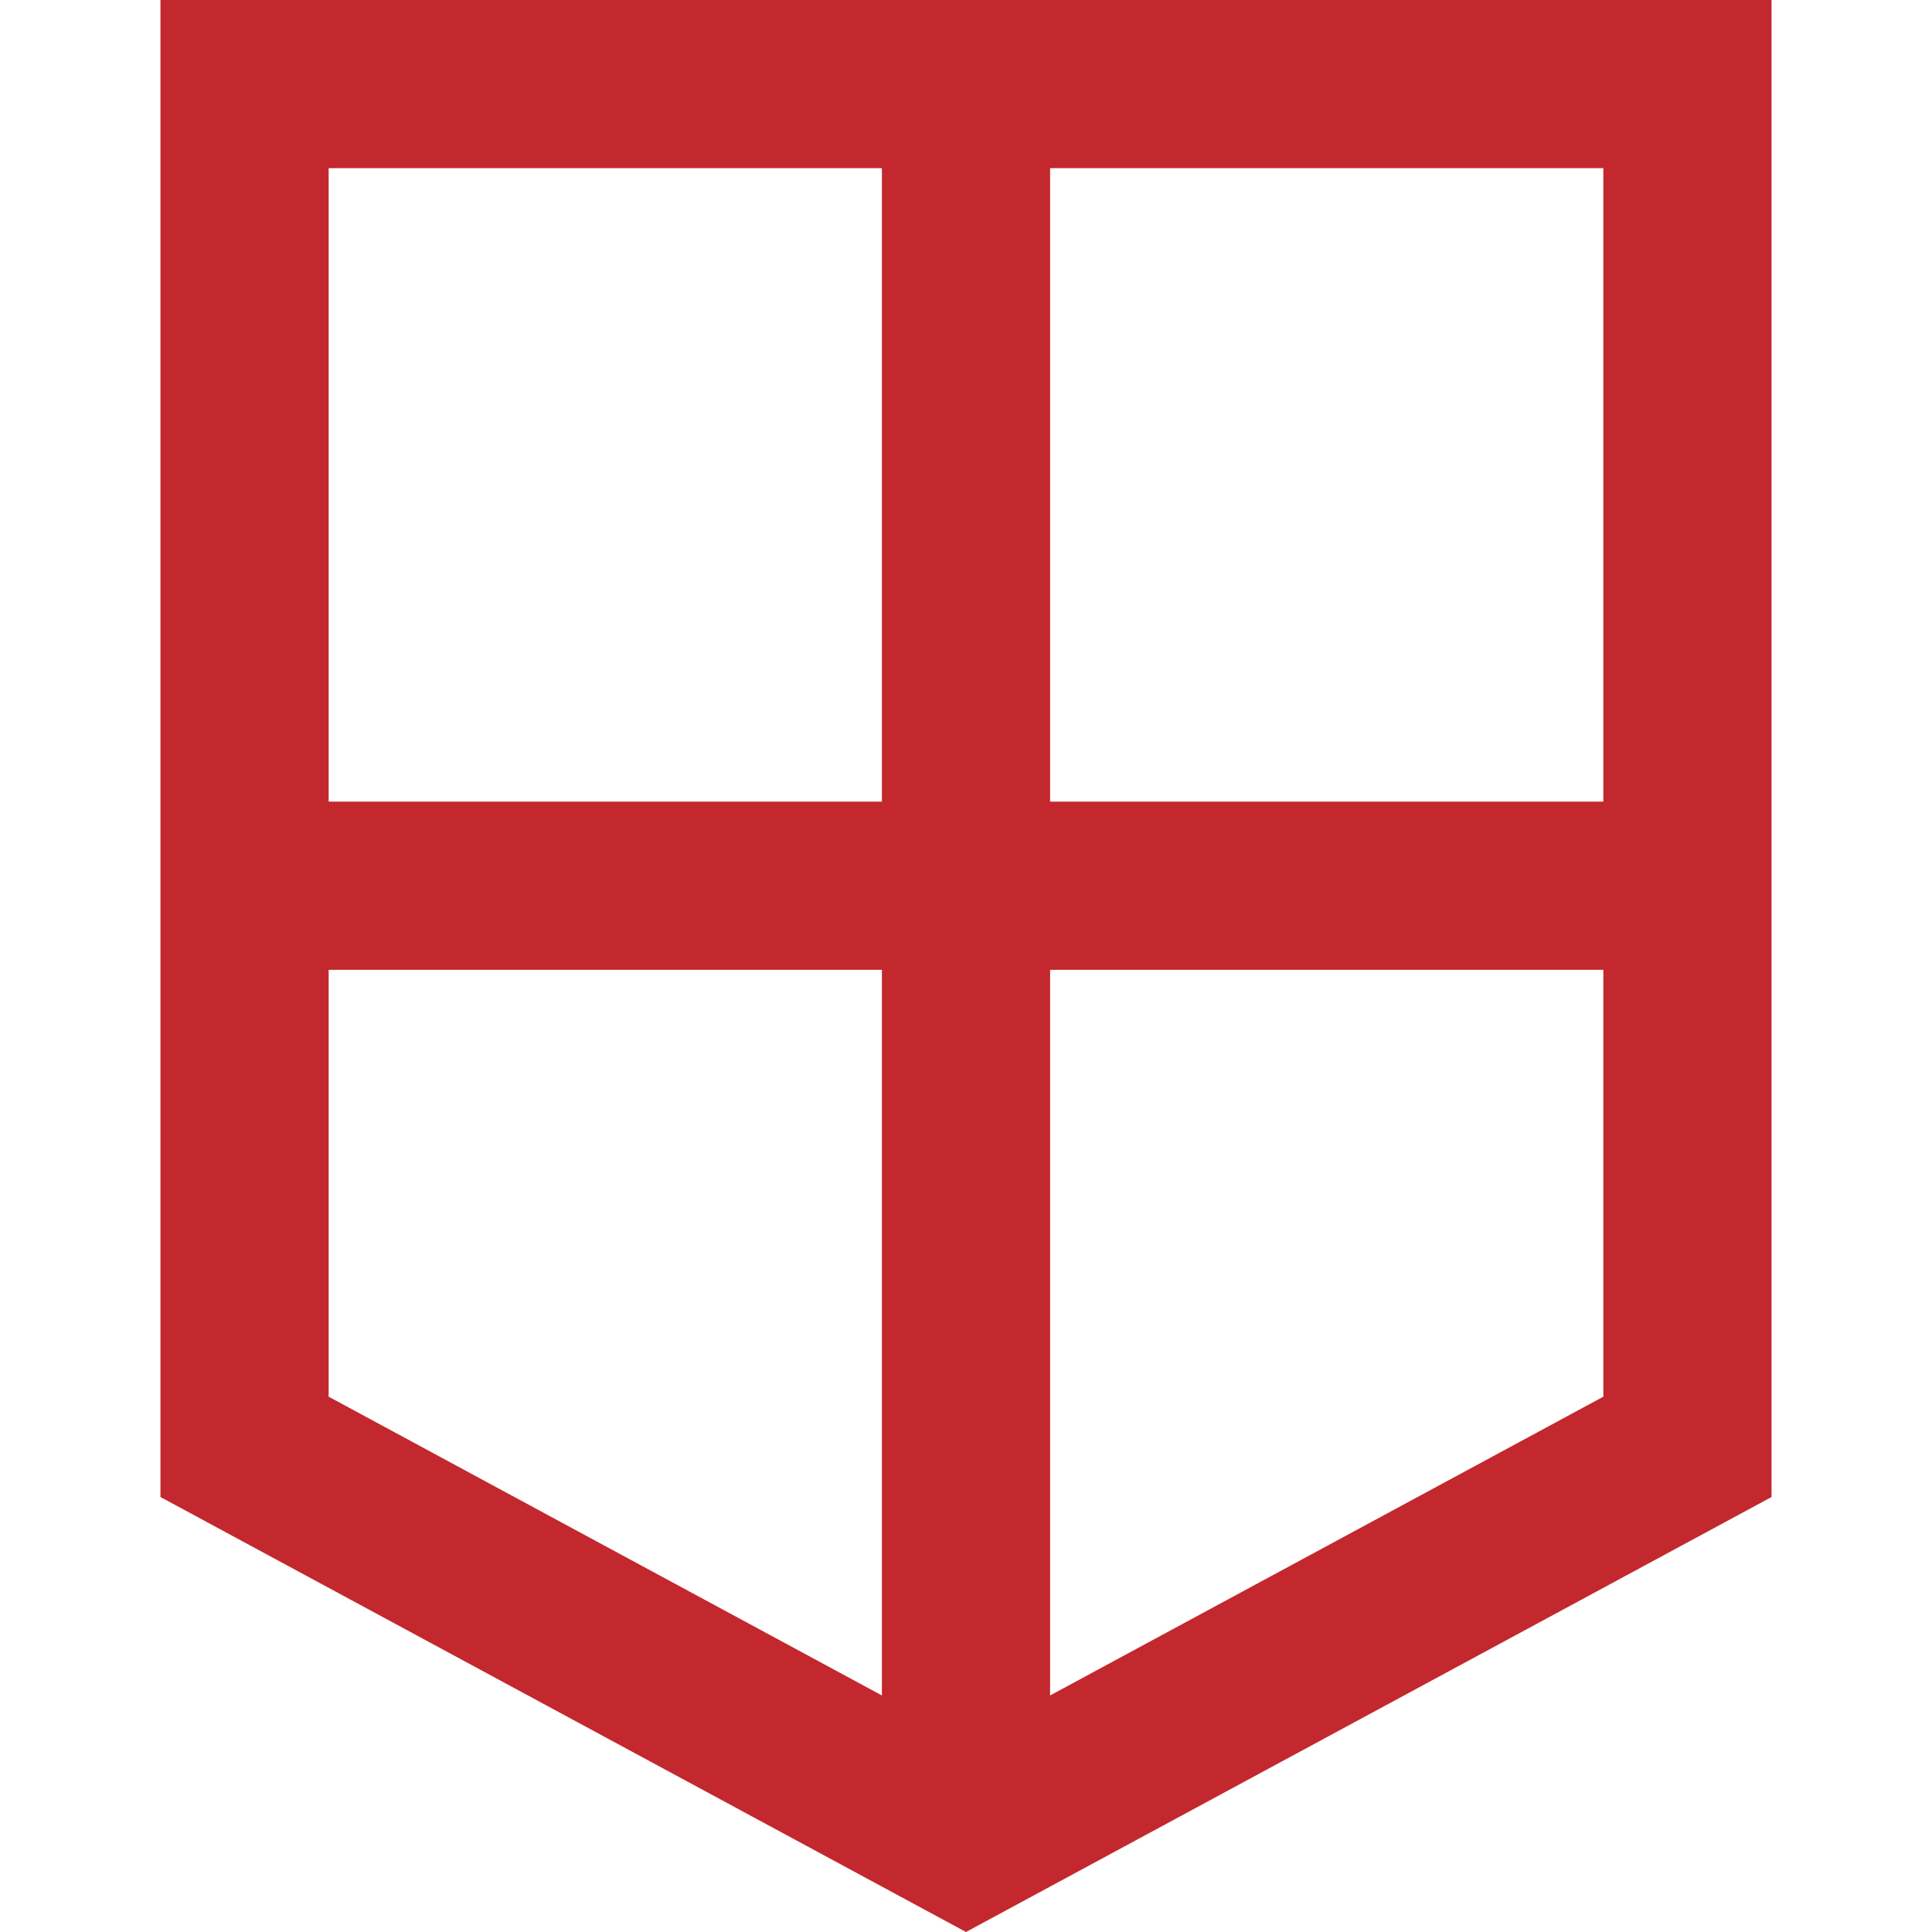 <?xml version="1.0" encoding="UTF-8"?>
<svg xmlns="http://www.w3.org/2000/svg" id="expanded" viewBox="0 0 100 100">
  <defs>
    <style>
      .cls-1 {
        fill: #c2282d;
      }
    </style>
  </defs>
  <g id="shield-security-protection">
    <g id="Rectangle_37" data-name="Rectangle 37">
      <path class="cls-1" d="M50,100l-41.695-22.515V0h83.39v77.485s-41.695,22.515-41.695,22.515ZM17.01,72.292l32.99,17.815,32.989-17.815V8.705s-65.978,0-65.978,0v63.587Z"></path>
    </g>
    <g id="Vector_4404" data-name="Vector 4404">
      <rect class="cls-1" x="45.647" y="4.353" width="8.705" height="90.757"></rect>
    </g>
    <g id="Vector_4404_2" data-name="Vector 4404_2">
      <rect class="cls-1" x="12.658" y="41.492" width="74.685" height="8.705"></rect>
    </g>
  </g>
</svg>
